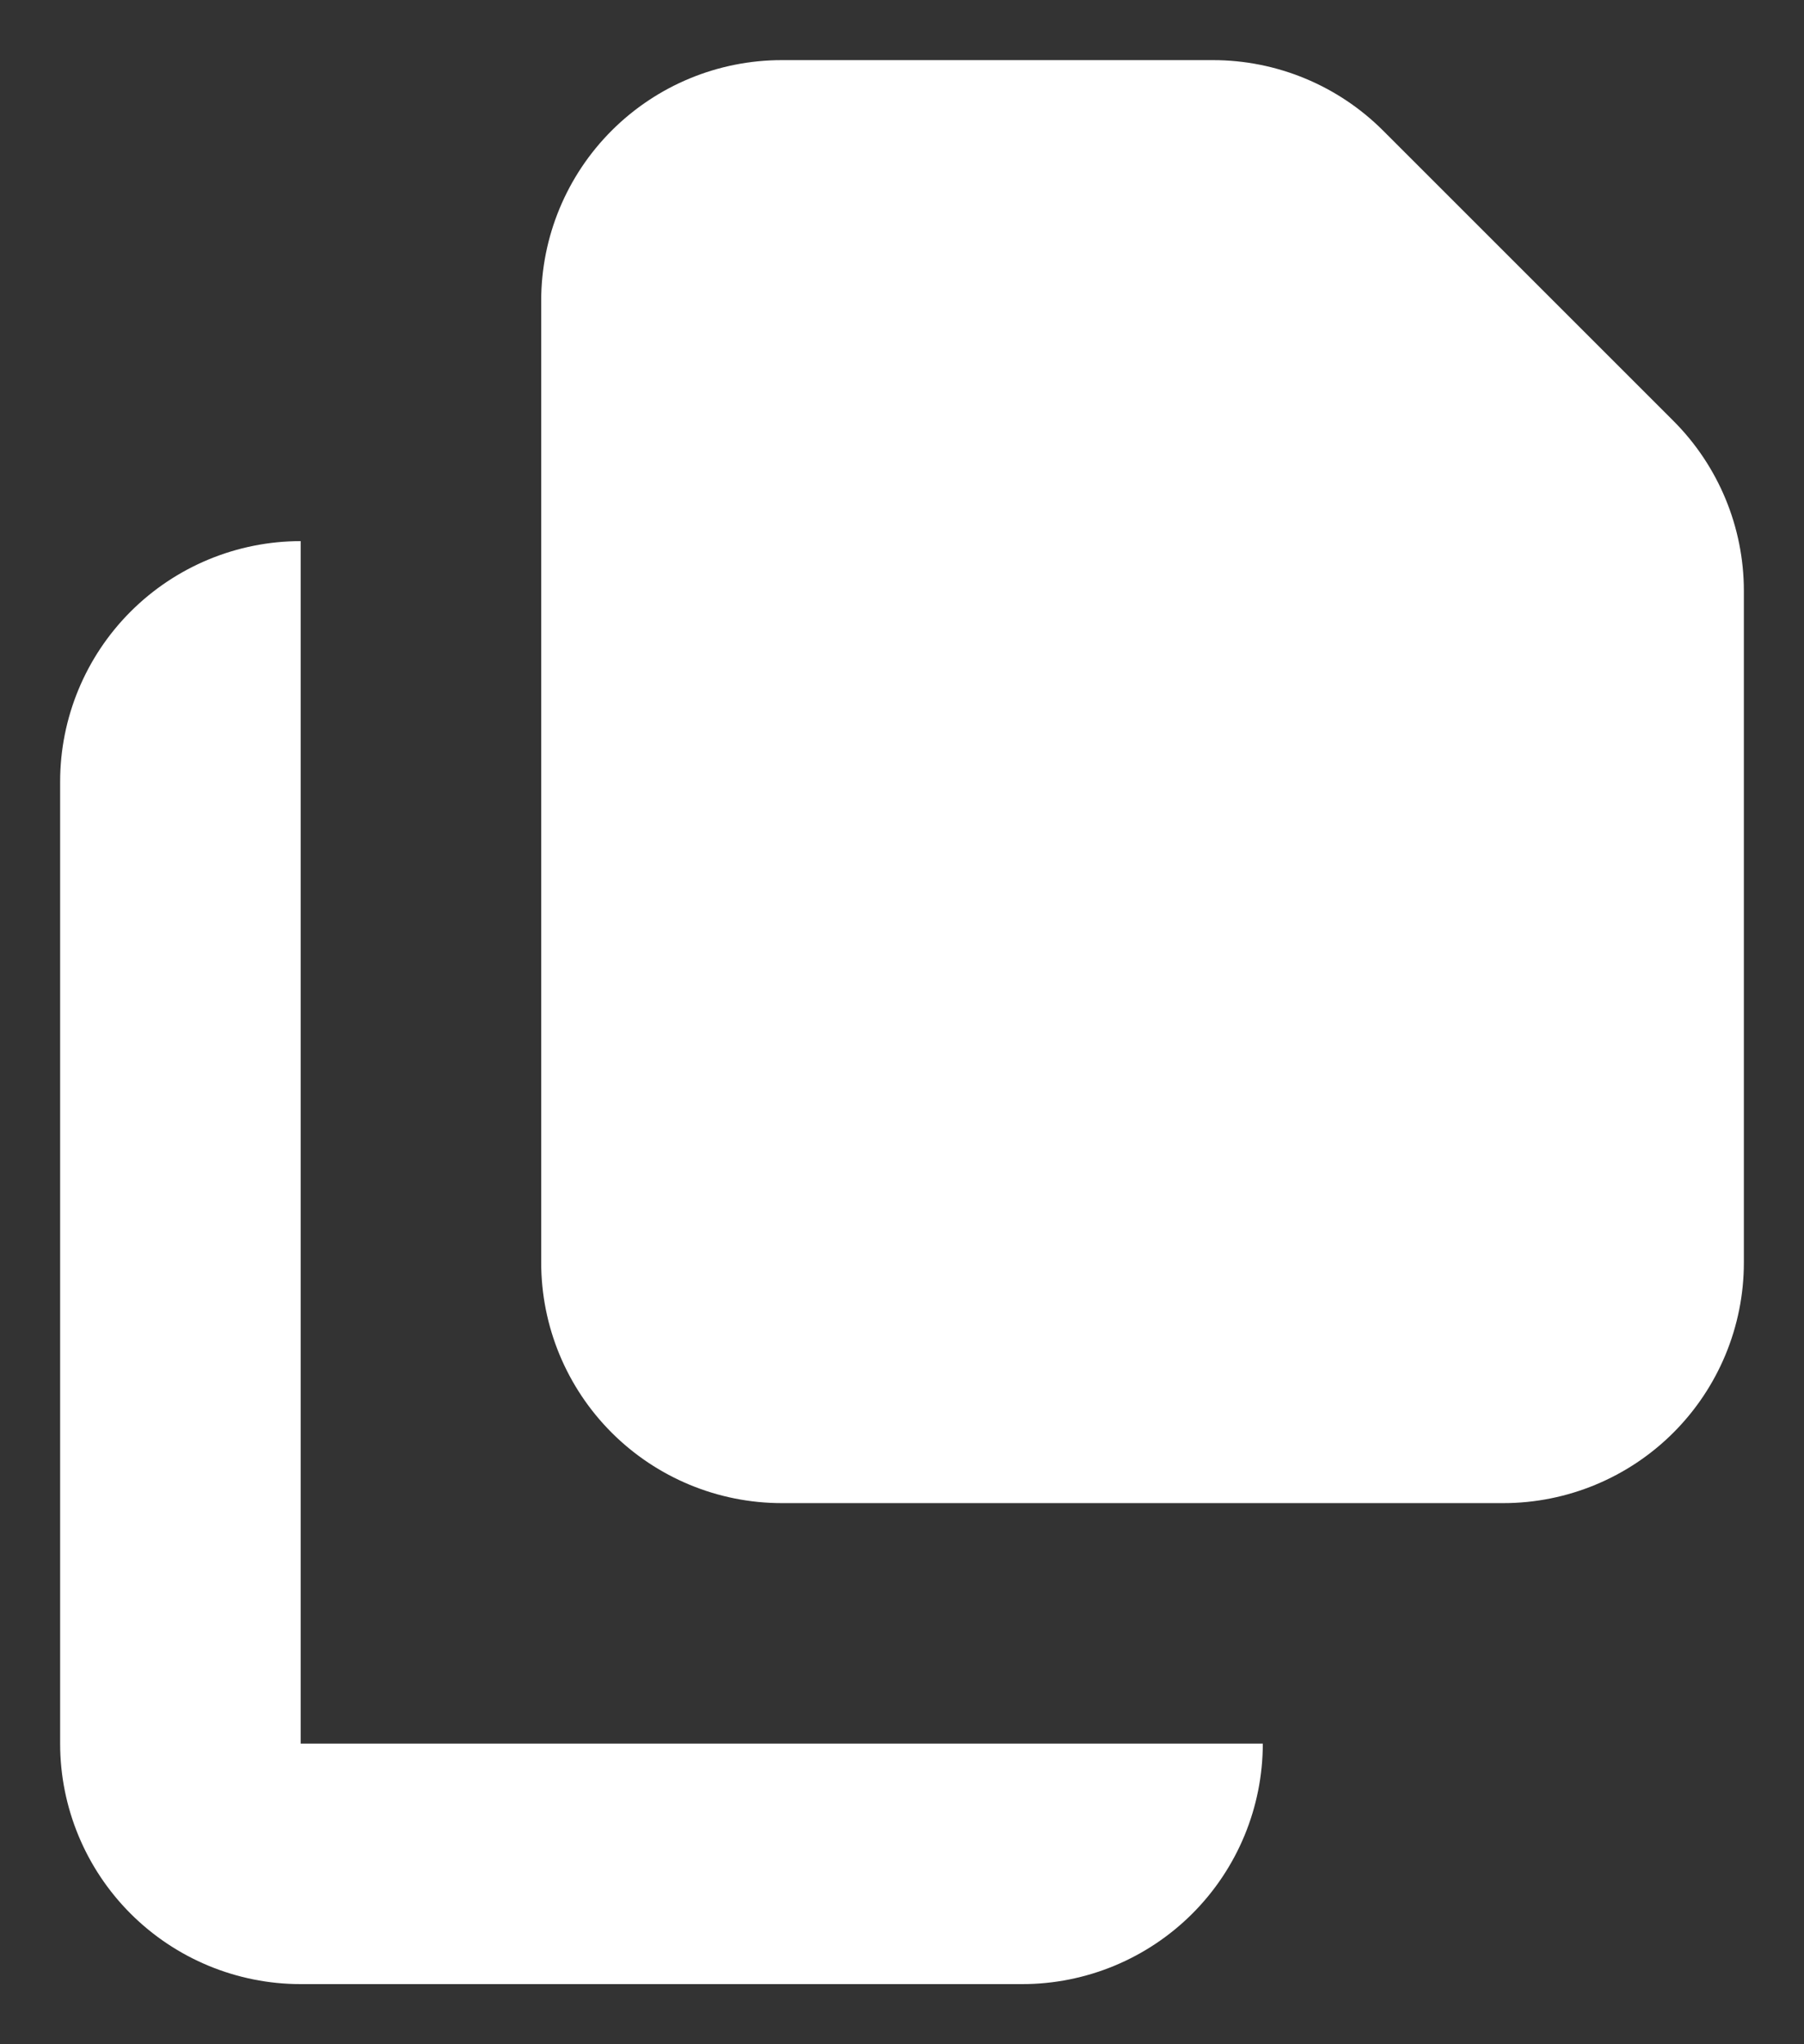 <svg width="15" height="17" viewBox="0 0 15 17" fill="none" xmlns="http://www.w3.org/2000/svg">
<rect x="0" y="0" width="15" height="17" fill="#333333" stroke="none"/>
<path d="M6.5 0.5C5.97 0.5 5.461 0.711 5.086 1.086C4.711 1.461 4.5 1.97 4.5 2.5V10.5C4.5 11.03 4.711 11.539 5.086 11.914C5.461 12.289 5.97 12.5 6.5 12.5H12.5C13.03 12.5 13.539 12.289 13.914 11.914C14.289 11.539 14.5 11.03 14.5 10.5V4.914C14.5 4.384 14.289 3.875 13.914 3.5L11.5 1.086C11.125 0.711 10.616 0.5 10.086 0.5H6.5Z" fill="white"/>
<path d="M0.5 6.5C0.5 5.97 0.711 5.461 1.086 5.086C1.461 4.711 1.97 4.5 2.5 4.5V14.5H10.5C10.5 15.03 10.289 15.539 9.914 15.914C9.539 16.289 9.03 16.5 8.5 16.5H2.5C1.97 16.5 1.461 16.289 1.086 15.914C0.711 15.539 0.5 15.03 0.5 14.5V6.5Z" fill="white"/>
</svg>
